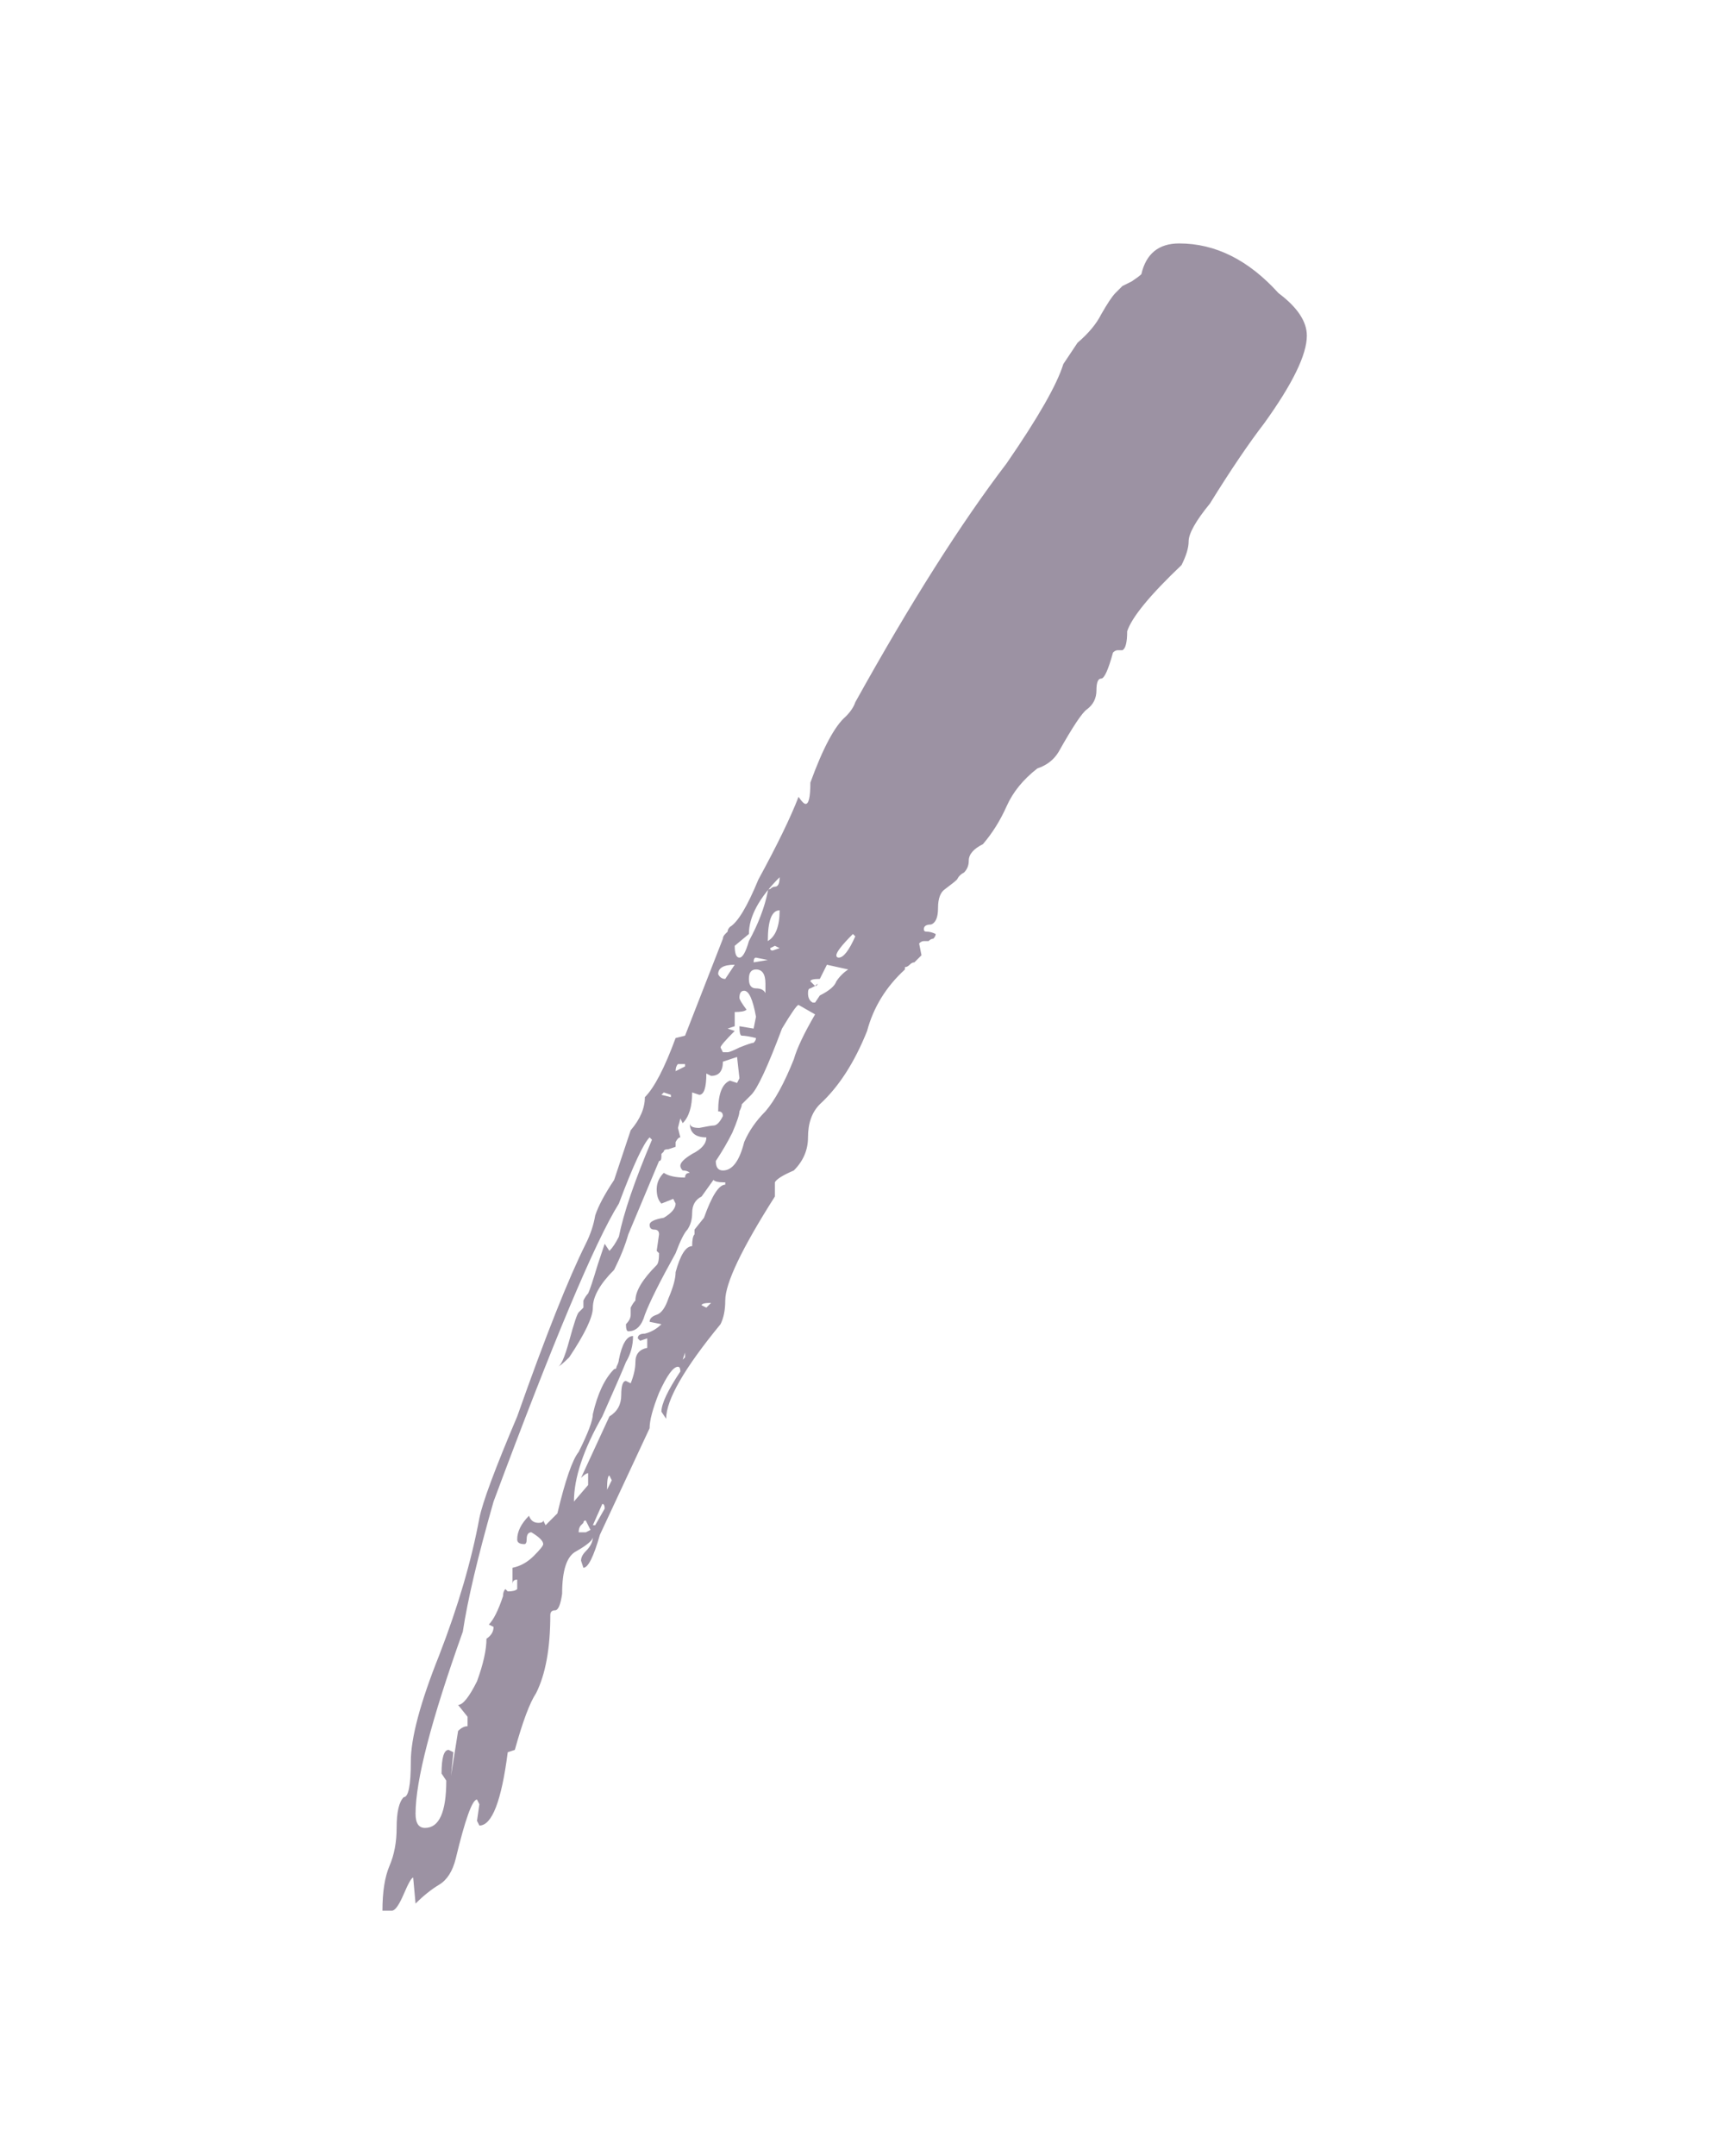 <svg width="99" height="124" viewBox="0 0 99 124" fill="none" xmlns="http://www.w3.org/2000/svg">
<path d="M33.696 88.12L33.968 87.984L33.696 87.44C33.605 87.44 33.56 87.485 33.56 87.576C33.56 87.576 33.515 87.621 33.424 87.712C33.333 87.803 33.288 87.939 33.288 88.12H33.696ZM42.536 55.072C42.717 55.072 42.899 54.755 43.08 54.12C43.624 53.123 43.987 52.171 44.168 51.264C44.168 51.173 44.213 51.128 44.304 51.128C44.395 51.037 44.485 50.992 44.576 50.992C44.757 50.992 44.848 50.811 44.848 50.448C43.669 51.627 43.08 52.715 43.08 53.712L42.264 54.392C42.264 54.845 42.355 55.072 42.536 55.072ZM44.168 54.12C44.621 53.848 44.848 53.259 44.848 52.352C44.395 52.352 44.168 52.941 44.168 54.12ZM44.44 54.664L44.848 54.528L44.576 54.392L44.304 54.528C44.304 54.619 44.349 54.664 44.44 54.664ZM43.352 55.344L44.168 55.208L43.488 55.072C43.397 55.072 43.352 55.163 43.352 55.344ZM44.032 57.112V56.568C44.032 56.024 43.851 55.752 43.488 55.752C43.216 55.752 43.08 55.933 43.08 56.296C43.08 56.659 43.216 56.84 43.488 56.84C43.76 56.84 43.941 56.931 44.032 57.112ZM41.856 60.512C41.947 60.512 42.173 60.421 42.536 60.24C42.989 60.059 43.261 59.968 43.352 59.968C43.443 59.877 43.488 59.787 43.488 59.696C43.125 59.605 42.853 59.56 42.672 59.56C42.581 59.56 42.536 59.379 42.536 59.016L43.352 59.152L43.488 58.472C43.307 57.475 43.08 56.976 42.808 56.976C42.627 56.976 42.536 57.112 42.536 57.384C42.536 57.475 42.672 57.701 42.944 58.064C42.853 58.155 42.627 58.2 42.264 58.2V59.016L41.856 59.152L42.264 59.288C41.72 59.832 41.448 60.149 41.448 60.24L41.584 60.512H41.856ZM41.72 56.296L42.264 55.48C41.629 55.48 41.312 55.661 41.312 56.024C41.403 56.205 41.539 56.296 41.72 56.296ZM38.864 61.6L39.408 61.328V61.192H39C38.909 61.283 38.864 61.419 38.864 61.6ZM38.592 63.096V62.96L38.184 62.824L38.048 62.96L38.592 63.096ZM34.24 87.712L34.784 86.76C34.784 86.579 34.739 86.488 34.648 86.488L34.104 87.712H34.24ZM34.92 85.672L35.192 85.128L35.056 84.856C34.965 84.856 34.92 85.128 34.92 85.672ZM39.272 78.192L39.408 78.056V77.784L39.272 78.192ZM40.632 75.2L40.904 74.928C40.541 74.928 40.36 74.973 40.36 75.064L40.632 75.2ZM41.584 67.312C42.128 67.312 42.536 66.768 42.808 65.68C43.08 65.045 43.488 64.456 44.032 63.912C44.576 63.277 45.12 62.28 45.664 60.92C45.845 60.285 46.253 59.424 46.888 58.336L45.936 57.792C45.845 57.792 45.528 58.245 44.984 59.152C44.168 61.328 43.579 62.597 43.216 62.96C42.944 63.232 42.763 63.413 42.672 63.504C42.672 63.595 42.627 63.731 42.536 63.912C42.536 64.093 42.4 64.501 42.128 65.136C41.856 65.68 41.539 66.224 41.176 66.768C41.176 67.131 41.312 67.312 41.584 67.312ZM46.888 57.656L47.16 57.248C47.704 56.976 48.021 56.704 48.112 56.432C48.293 56.16 48.52 55.933 48.792 55.752L47.568 55.48L47.16 56.296C46.797 56.296 46.616 56.341 46.616 56.432L46.888 56.704L47.024 56.568C47.024 56.659 46.979 56.704 46.888 56.704C46.888 56.704 46.797 56.749 46.616 56.84C46.525 56.84 46.48 56.931 46.48 57.112C46.48 57.384 46.571 57.565 46.752 57.656H46.888ZM48.248 55.072C48.52 55.072 48.837 54.664 49.2 53.848L49.064 53.712C48.429 54.347 48.112 54.755 48.112 54.936C48.112 55.027 48.157 55.072 48.248 55.072ZM24.448 105.12C25.264 105.12 25.672 104.213 25.672 102.4L25.4 101.992C25.4 101.085 25.536 100.632 25.808 100.632L26.08 100.768L25.944 102.128L26.352 99.544C26.533 99.363 26.715 99.272 26.896 99.272V98.728L26.352 98.048C26.624 98.048 26.987 97.595 27.44 96.688C27.803 95.691 27.984 94.875 27.984 94.24C28.256 94.059 28.392 93.832 28.392 93.56L28.12 93.424C28.392 93.152 28.664 92.608 28.936 91.792C28.936 91.611 28.981 91.475 29.072 91.384L29.208 91.52C29.48 91.52 29.661 91.475 29.752 91.384V91.248V90.84C29.571 90.84 29.48 90.931 29.48 91.112V90.16C29.933 90.069 30.341 89.843 30.704 89.48C31.067 89.117 31.248 88.891 31.248 88.8C31.248 88.619 31.021 88.392 30.568 88.12C30.387 88.12 30.296 88.256 30.296 88.528C30.296 88.709 30.251 88.8 30.16 88.8C29.888 88.8 29.752 88.709 29.752 88.528C29.752 88.075 29.979 87.621 30.432 87.168C30.523 87.44 30.704 87.576 30.976 87.576C31.157 87.576 31.248 87.531 31.248 87.44L31.384 87.712L32.064 87.032C32.517 85.128 32.925 83.949 33.288 83.496C33.832 82.408 34.104 81.683 34.104 81.32C34.376 80.141 34.784 79.28 35.328 78.736C35.419 78.736 35.464 78.691 35.464 78.6C35.555 78.419 35.6 78.283 35.6 78.192C35.781 77.285 36.053 76.832 36.416 76.832C36.416 77.376 36.28 77.875 36.008 78.328C35.827 78.781 35.373 79.824 34.648 81.456C33.56 83.36 33.016 84.992 33.016 86.352L33.832 85.4V84.72C33.741 84.72 33.605 84.811 33.424 84.992L35.056 81.456C35.509 81.184 35.736 80.776 35.736 80.232C35.736 79.688 35.827 79.416 36.008 79.416L36.28 79.552C36.461 79.099 36.552 78.691 36.552 78.328C36.552 77.875 36.779 77.603 37.232 77.512V76.968L36.824 77.104L36.688 76.968C36.688 76.787 36.824 76.696 37.096 76.696C37.459 76.605 37.776 76.424 38.048 76.152L37.368 76.016C37.368 75.835 37.504 75.699 37.776 75.608C38.048 75.517 38.275 75.2 38.456 74.656C38.728 74.021 38.864 73.523 38.864 73.16C39.136 72.163 39.453 71.664 39.816 71.664C39.816 71.301 39.861 71.075 39.952 70.984V70.712L40.496 70.032C40.949 68.763 41.357 68.128 41.72 68.128V67.992H41.584C41.312 67.992 41.131 67.947 41.04 67.856L40.36 68.808C39.997 68.989 39.816 69.307 39.816 69.76C39.816 70.123 39.725 70.44 39.544 70.712C39.363 70.893 39.136 71.347 38.864 72.072C37.957 73.704 37.368 74.883 37.096 75.608C36.915 76.243 36.597 76.56 36.144 76.56C36.053 76.56 36.008 76.424 36.008 76.152C36.189 75.971 36.28 75.789 36.28 75.608C36.28 75.427 36.28 75.291 36.28 75.2C36.371 75.019 36.461 74.883 36.552 74.792C36.552 74.248 36.96 73.568 37.776 72.752C37.867 72.661 37.912 72.435 37.912 72.072L37.776 71.936L37.912 70.984C37.912 70.803 37.821 70.712 37.64 70.712C37.459 70.712 37.368 70.621 37.368 70.44C37.368 70.259 37.64 70.123 38.184 70.032C38.637 69.76 38.864 69.488 38.864 69.216L38.728 68.944L38.048 69.216C37.867 69.035 37.776 68.763 37.776 68.4C37.776 68.037 37.912 67.72 38.184 67.448C38.456 67.629 38.864 67.72 39.408 67.72C39.408 67.539 39.499 67.448 39.68 67.448C39.589 67.357 39.453 67.312 39.272 67.312C39.181 67.221 39.136 67.131 39.136 67.04C39.136 66.859 39.363 66.632 39.816 66.36C40.36 66.088 40.632 65.771 40.632 65.408C39.997 65.408 39.68 65.136 39.68 64.592C39.68 64.773 39.861 64.864 40.224 64.864C40.677 64.773 40.949 64.728 41.04 64.728C41.221 64.728 41.403 64.547 41.584 64.184C41.584 64.003 41.493 63.912 41.312 63.912C41.312 62.915 41.539 62.325 41.992 62.144L42.4 62.28L42.536 62.008L42.4 60.784L41.584 61.056C41.584 61.6 41.357 61.872 40.904 61.872L40.632 61.736C40.632 62.552 40.496 62.96 40.224 62.96L39.816 62.824C39.816 63.64 39.635 64.229 39.272 64.592L39.136 64.32L39 64.864L39.136 65.408C39.045 65.408 38.955 65.499 38.864 65.68C38.864 65.771 38.864 65.861 38.864 65.952C38.864 65.952 38.728 65.997 38.456 66.088C38.275 66.088 38.184 66.133 38.184 66.224C38.184 66.224 38.139 66.269 38.048 66.36V66.496C38.048 66.677 38.003 66.768 37.912 66.768L36.144 70.984C35.963 71.619 35.691 72.299 35.328 73.024C34.512 73.84 34.104 74.565 34.104 75.2C34.104 75.744 33.651 76.696 32.744 78.056C32.381 78.419 32.155 78.6 32.064 78.6C32.245 78.6 32.472 78.101 32.744 77.104C33.016 76.107 33.197 75.563 33.288 75.472C33.469 75.291 33.56 75.2 33.56 75.2C33.56 75.109 33.56 74.973 33.56 74.792C33.651 74.611 33.741 74.475 33.832 74.384C33.923 74.203 34.104 73.659 34.376 72.752L34.784 71.528L35.056 71.936C35.237 71.755 35.419 71.483 35.6 71.12C35.872 69.76 36.507 67.901 37.504 65.544L37.368 65.408C37.005 65.771 36.416 67.04 35.6 69.216C34.24 71.392 31.837 77.104 28.392 86.352C27.485 89.525 26.896 92.019 26.624 93.832C24.811 98.909 23.904 102.4 23.904 104.304C23.904 104.848 24.085 105.12 24.448 105.12ZM22.544 109.88H22C22 108.792 22.136 107.931 22.408 107.296C22.68 106.661 22.816 105.936 22.816 105.12C22.816 104.213 22.952 103.624 23.224 103.352C23.496 103.352 23.632 102.672 23.632 101.312C23.632 99.952 24.176 97.912 25.264 95.192C26.352 92.381 27.123 89.752 27.576 87.304C27.757 86.397 28.483 84.448 29.752 81.456C31.384 76.832 32.699 73.523 33.696 71.528C33.968 70.984 34.149 70.44 34.24 69.896C34.421 69.352 34.784 68.672 35.328 67.856L36.28 65C36.824 64.365 37.096 63.731 37.096 63.096C37.64 62.552 38.229 61.419 38.864 59.696L39.408 59.56L41.584 53.984C41.584 53.893 41.629 53.803 41.72 53.712C41.811 53.621 41.856 53.576 41.856 53.576C41.856 53.485 41.901 53.395 41.992 53.304C42.445 53.032 42.989 52.125 43.624 50.584C44.712 48.589 45.483 47.003 45.936 45.824C46.117 46.096 46.253 46.232 46.344 46.232C46.525 46.232 46.616 45.824 46.616 45.008C47.341 43.013 48.021 41.744 48.656 41.2C48.928 40.928 49.109 40.656 49.2 40.384C52.373 34.672 55.275 30.093 57.904 26.648C59.717 24.019 60.805 22.115 61.168 20.936L61.984 19.712C62.619 19.168 63.072 18.624 63.344 18.08C63.707 17.445 63.979 17.037 64.16 16.856C64.341 16.675 64.477 16.539 64.568 16.448C64.749 16.357 64.931 16.267 65.112 16.176C65.384 15.995 65.565 15.859 65.656 15.768C65.928 14.589 66.653 14 67.832 14C69.917 14 71.821 14.952 73.544 16.856C74.632 17.672 75.176 18.488 75.176 19.304C75.176 20.392 74.36 22.069 72.728 24.336C71.821 25.515 70.779 27.056 69.6 28.96C68.784 29.957 68.376 30.683 68.376 31.136C68.376 31.499 68.24 31.952 67.968 32.496C66.155 34.219 65.112 35.488 64.84 36.304C64.84 36.939 64.749 37.301 64.568 37.392C64.477 37.392 64.387 37.392 64.296 37.392C64.205 37.392 64.115 37.437 64.024 37.528C63.752 38.525 63.525 39.024 63.344 39.024C63.163 39.024 63.072 39.251 63.072 39.704C63.072 40.157 62.891 40.52 62.528 40.792C62.256 40.973 61.712 41.789 60.896 43.24C60.624 43.693 60.216 44.011 59.672 44.192C58.856 44.827 58.267 45.552 57.904 46.368C57.541 47.184 57.088 47.909 56.544 48.544C56 48.816 55.728 49.133 55.728 49.496C55.728 49.768 55.637 49.995 55.456 50.176C55.275 50.267 55.139 50.403 55.048 50.584C54.957 50.675 54.731 50.856 54.368 51.128C54.096 51.309 53.96 51.672 53.96 52.216C53.96 52.76 53.824 53.077 53.552 53.168C53.28 53.168 53.144 53.259 53.144 53.44C53.144 53.531 53.189 53.576 53.28 53.576C53.461 53.576 53.643 53.621 53.824 53.712C53.824 53.803 53.779 53.893 53.688 53.984C53.597 53.984 53.507 54.029 53.416 54.12C53.325 54.12 53.235 54.12 53.144 54.12C53.053 54.12 52.963 54.165 52.872 54.256L53.008 54.936C52.827 55.117 52.691 55.253 52.6 55.344C52.509 55.344 52.419 55.389 52.328 55.48C52.237 55.571 52.147 55.616 52.056 55.616C52.056 55.616 52.056 55.661 52.056 55.752C50.968 56.749 50.243 57.928 49.88 59.288C49.155 61.101 48.248 62.507 47.16 63.504C46.707 63.957 46.48 64.592 46.48 65.408C46.48 66.133 46.208 66.768 45.664 67.312C45.029 67.584 44.667 67.811 44.576 67.992C44.576 68.083 44.576 68.355 44.576 68.808C42.672 71.8 41.72 73.795 41.72 74.792C41.72 75.336 41.629 75.789 41.448 76.152C39.363 78.691 38.32 80.504 38.32 81.592L38.048 81.184C38.048 80.731 38.411 79.96 39.136 78.872C39.136 78.691 39.091 78.6 39 78.6C38.728 78.6 38.365 79.099 37.912 80.096C37.549 81.003 37.368 81.683 37.368 82.136L34.512 88.256C34.149 89.525 33.832 90.16 33.56 90.16L33.424 89.752C33.424 89.571 33.515 89.389 33.696 89.208C33.968 88.936 34.104 88.664 34.104 88.392C34.104 88.573 33.787 88.845 33.152 89.208C32.608 89.48 32.336 90.296 32.336 91.656C32.245 92.291 32.109 92.608 31.928 92.608C31.747 92.608 31.656 92.699 31.656 92.88C31.656 94.784 31.384 96.28 30.84 97.368C30.477 97.912 30.069 99 29.616 100.632L29.208 100.768C28.845 103.579 28.301 104.984 27.576 104.984L27.44 104.712L27.576 103.76L27.44 103.488C27.168 103.488 26.76 104.621 26.216 106.888C26.035 107.613 25.717 108.112 25.264 108.384C24.811 108.656 24.357 109.019 23.904 109.472L23.768 107.976C23.677 107.976 23.496 108.293 23.224 108.928C22.952 109.563 22.725 109.88 22.544 109.88Z" fill="#9C92A3"/>
</svg>
